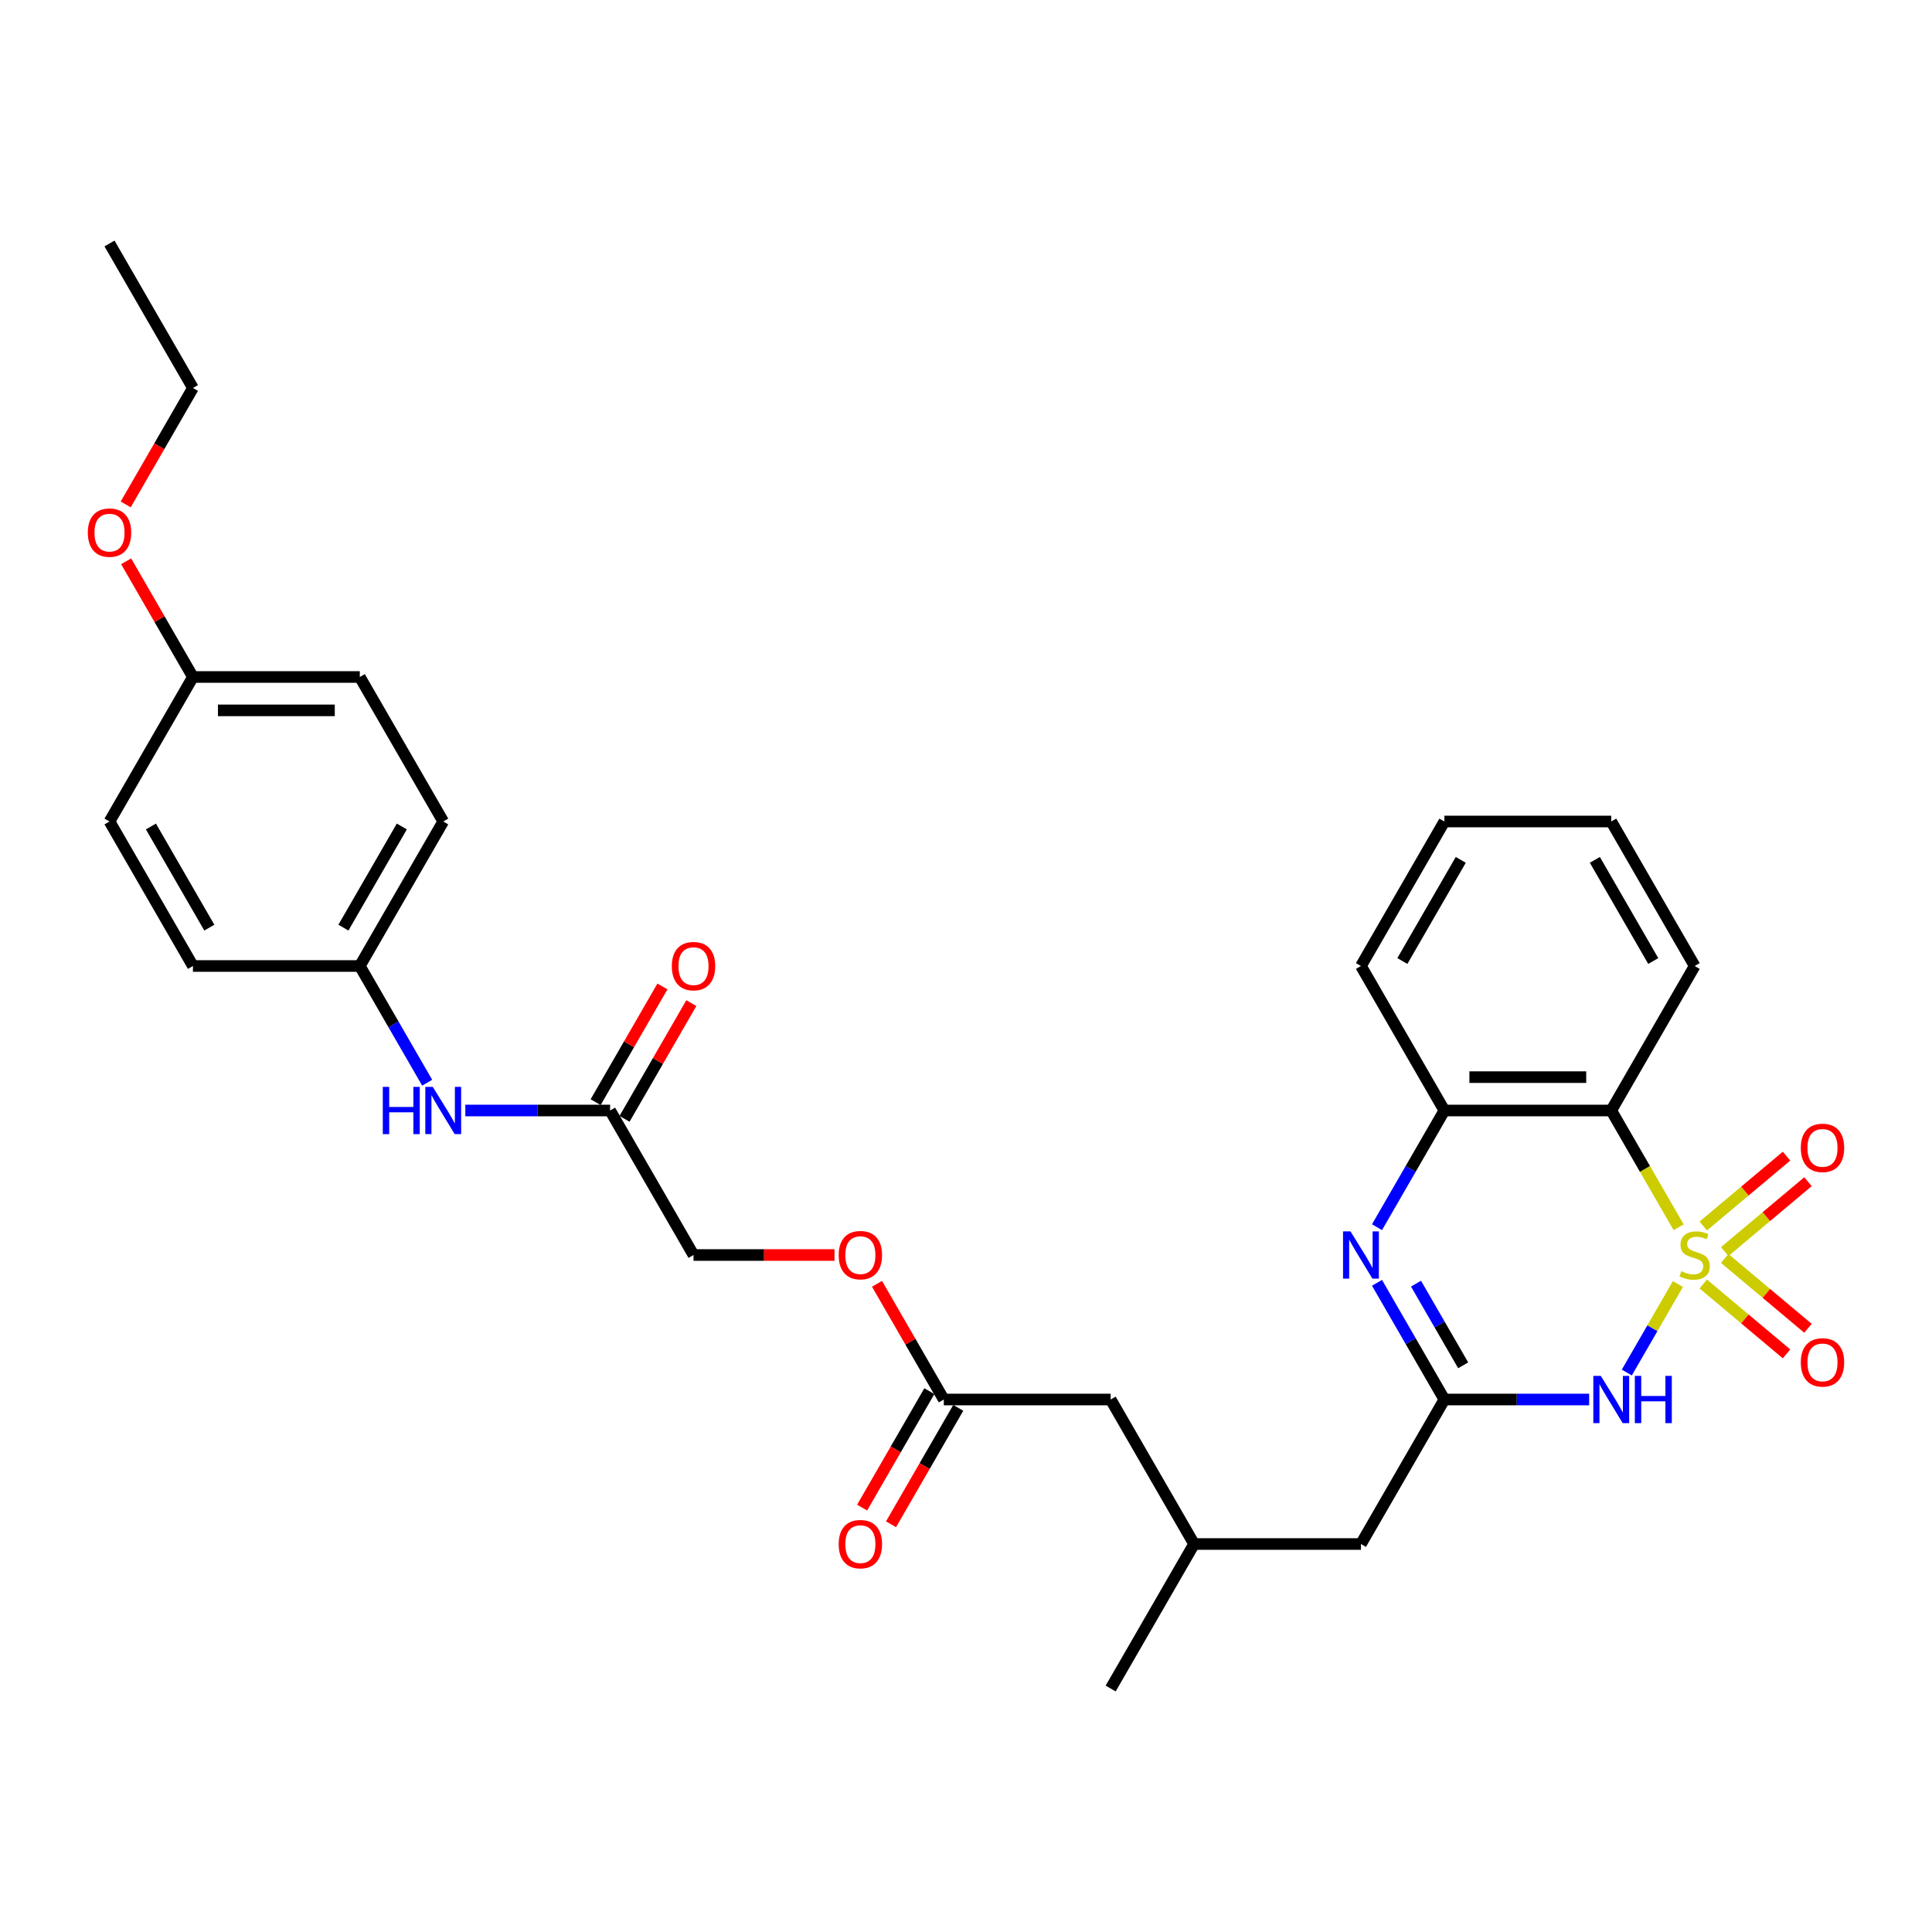 <?xml version='1.0' encoding='iso-8859-1'?>
<svg version='1.1' baseProfile='full'
              xmlns='http://www.w3.org/2000/svg'
                      xmlns:rdkit='http://www.rdkit.org/xml'
                      xmlns:xlink='http://www.w3.org/1999/xlink'
                  xml:space='preserve'
width='1000px' height='1000px' viewBox='0 0 1000 1000'>
<!-- END OF HEADER -->
<rect style='opacity:1.0;fill:#FFFFFF;stroke:none' width='1000' height='1000' x='0' y='0'> </rect>
<path class='bond-0' d='M 868.492,664.6 L 855.262,687.515' style='fill:none;fill-rule:evenodd;stroke:#CCCC00;stroke-width:6px;stroke-linecap:butt;stroke-linejoin:miter;stroke-opacity:1' />
<path class='bond-0' d='M 855.262,687.515 L 842.032,710.43' style='fill:none;fill-rule:evenodd;stroke:#0000FF;stroke-width:6px;stroke-linecap:butt;stroke-linejoin:miter;stroke-opacity:1' />
<path class='bond-1' d='M 868.871,635.236 L 851.423,605.016' style='fill:none;fill-rule:evenodd;stroke:#CCCC00;stroke-width:6px;stroke-linecap:butt;stroke-linejoin:miter;stroke-opacity:1' />
<path class='bond-1' d='M 851.423,605.016 L 833.975,574.795' style='fill:none;fill-rule:evenodd;stroke:#000000;stroke-width:6px;stroke-linecap:butt;stroke-linejoin:miter;stroke-opacity:1' />
<path class='bond-5' d='M 892.71,647.814 L 914.26,629.732' style='fill:none;fill-rule:evenodd;stroke:#CCCC00;stroke-width:6px;stroke-linecap:butt;stroke-linejoin:miter;stroke-opacity:1' />
<path class='bond-5' d='M 914.26,629.732 L 935.809,611.65' style='fill:none;fill-rule:evenodd;stroke:#FF0000;stroke-width:6px;stroke-linecap:butt;stroke-linejoin:miter;stroke-opacity:1' />
<path class='bond-5' d='M 881.607,634.582 L 903.157,616.5' style='fill:none;fill-rule:evenodd;stroke:#CCCC00;stroke-width:6px;stroke-linecap:butt;stroke-linejoin:miter;stroke-opacity:1' />
<path class='bond-5' d='M 903.157,616.5 L 924.706,598.418' style='fill:none;fill-rule:evenodd;stroke:#FF0000;stroke-width:6px;stroke-linecap:butt;stroke-linejoin:miter;stroke-opacity:1' />
<path class='bond-6' d='M 881.607,664.598 L 903.157,682.68' style='fill:none;fill-rule:evenodd;stroke:#CCCC00;stroke-width:6px;stroke-linecap:butt;stroke-linejoin:miter;stroke-opacity:1' />
<path class='bond-6' d='M 903.157,682.68 L 924.706,700.762' style='fill:none;fill-rule:evenodd;stroke:#FF0000;stroke-width:6px;stroke-linecap:butt;stroke-linejoin:miter;stroke-opacity:1' />
<path class='bond-6' d='M 892.71,651.366 L 914.26,669.448' style='fill:none;fill-rule:evenodd;stroke:#CCCC00;stroke-width:6px;stroke-linecap:butt;stroke-linejoin:miter;stroke-opacity:1' />
<path class='bond-6' d='M 914.26,669.448 L 935.809,687.53' style='fill:none;fill-rule:evenodd;stroke:#FF0000;stroke-width:6px;stroke-linecap:butt;stroke-linejoin:miter;stroke-opacity:1' />
<path class='bond-2' d='M 822.54,724.385 L 785.075,724.385' style='fill:none;fill-rule:evenodd;stroke:#0000FF;stroke-width:6px;stroke-linecap:butt;stroke-linejoin:miter;stroke-opacity:1' />
<path class='bond-2' d='M 785.075,724.385 L 747.609,724.385' style='fill:none;fill-rule:evenodd;stroke:#000000;stroke-width:6px;stroke-linecap:butt;stroke-linejoin:miter;stroke-opacity:1' />
<path class='bond-4' d='M 833.975,574.795 L 747.609,574.795' style='fill:none;fill-rule:evenodd;stroke:#000000;stroke-width:6px;stroke-linecap:butt;stroke-linejoin:miter;stroke-opacity:1' />
<path class='bond-4' d='M 821.02,557.522 L 760.564,557.522' style='fill:none;fill-rule:evenodd;stroke:#000000;stroke-width:6px;stroke-linecap:butt;stroke-linejoin:miter;stroke-opacity:1' />
<path class='bond-19' d='M 833.975,574.795 L 877.158,500' style='fill:none;fill-rule:evenodd;stroke:#000000;stroke-width:6px;stroke-linecap:butt;stroke-linejoin:miter;stroke-opacity:1' />
<path class='bond-10' d='M 747.609,724.385 L 704.426,799.18' style='fill:none;fill-rule:evenodd;stroke:#000000;stroke-width:6px;stroke-linecap:butt;stroke-linejoin:miter;stroke-opacity:1' />
<path class='bond-31' d='M 747.609,724.385 L 730.171,694.182' style='fill:none;fill-rule:evenodd;stroke:#000000;stroke-width:6px;stroke-linecap:butt;stroke-linejoin:miter;stroke-opacity:1' />
<path class='bond-31' d='M 730.171,694.182 L 712.733,663.979' style='fill:none;fill-rule:evenodd;stroke:#0000FF;stroke-width:6px;stroke-linecap:butt;stroke-linejoin:miter;stroke-opacity:1' />
<path class='bond-31' d='M 757.337,706.688 L 745.13,685.545' style='fill:none;fill-rule:evenodd;stroke:#000000;stroke-width:6px;stroke-linecap:butt;stroke-linejoin:miter;stroke-opacity:1' />
<path class='bond-31' d='M 745.13,685.545 L 732.924,664.403' style='fill:none;fill-rule:evenodd;stroke:#0000FF;stroke-width:6px;stroke-linecap:butt;stroke-linejoin:miter;stroke-opacity:1' />
<path class='bond-3' d='M 712.733,635.202 L 730.171,604.998' style='fill:none;fill-rule:evenodd;stroke:#0000FF;stroke-width:6px;stroke-linecap:butt;stroke-linejoin:miter;stroke-opacity:1' />
<path class='bond-3' d='M 730.171,604.998 L 747.609,574.795' style='fill:none;fill-rule:evenodd;stroke:#000000;stroke-width:6px;stroke-linecap:butt;stroke-linejoin:miter;stroke-opacity:1' />
<path class='bond-24' d='M 747.609,574.795 L 704.426,500' style='fill:none;fill-rule:evenodd;stroke:#000000;stroke-width:6px;stroke-linecap:butt;stroke-linejoin:miter;stroke-opacity:1' />
<path class='bond-7' d='M 315.78,574.795 L 358.963,649.59' style='fill:none;fill-rule:evenodd;stroke:#000000;stroke-width:6px;stroke-linecap:butt;stroke-linejoin:miter;stroke-opacity:1' />
<path class='bond-9' d='M 315.78,574.795 L 278.314,574.795' style='fill:none;fill-rule:evenodd;stroke:#000000;stroke-width:6px;stroke-linecap:butt;stroke-linejoin:miter;stroke-opacity:1' />
<path class='bond-9' d='M 278.314,574.795 L 240.849,574.795' style='fill:none;fill-rule:evenodd;stroke:#0000FF;stroke-width:6px;stroke-linecap:butt;stroke-linejoin:miter;stroke-opacity:1' />
<path class='bond-11' d='M 323.259,579.113 L 340.547,549.169' style='fill:none;fill-rule:evenodd;stroke:#000000;stroke-width:6px;stroke-linecap:butt;stroke-linejoin:miter;stroke-opacity:1' />
<path class='bond-11' d='M 340.547,549.169 L 357.836,519.225' style='fill:none;fill-rule:evenodd;stroke:#FF0000;stroke-width:6px;stroke-linecap:butt;stroke-linejoin:miter;stroke-opacity:1' />
<path class='bond-11' d='M 308.3,570.477 L 325.588,540.533' style='fill:none;fill-rule:evenodd;stroke:#000000;stroke-width:6px;stroke-linecap:butt;stroke-linejoin:miter;stroke-opacity:1' />
<path class='bond-11' d='M 325.588,540.533 L 342.877,510.588' style='fill:none;fill-rule:evenodd;stroke:#FF0000;stroke-width:6px;stroke-linecap:butt;stroke-linejoin:miter;stroke-opacity:1' />
<path class='bond-8' d='M 488.511,724.385 L 574.877,724.385' style='fill:none;fill-rule:evenodd;stroke:#000000;stroke-width:6px;stroke-linecap:butt;stroke-linejoin:miter;stroke-opacity:1' />
<path class='bond-12' d='M 481.032,720.067 L 463.634,750.201' style='fill:none;fill-rule:evenodd;stroke:#000000;stroke-width:6px;stroke-linecap:butt;stroke-linejoin:miter;stroke-opacity:1' />
<path class='bond-12' d='M 463.634,750.201 L 446.236,780.335' style='fill:none;fill-rule:evenodd;stroke:#FF0000;stroke-width:6px;stroke-linecap:butt;stroke-linejoin:miter;stroke-opacity:1' />
<path class='bond-12' d='M 495.991,728.703 L 478.593,758.838' style='fill:none;fill-rule:evenodd;stroke:#000000;stroke-width:6px;stroke-linecap:butt;stroke-linejoin:miter;stroke-opacity:1' />
<path class='bond-12' d='M 478.593,758.838 L 461.195,788.972' style='fill:none;fill-rule:evenodd;stroke:#FF0000;stroke-width:6px;stroke-linecap:butt;stroke-linejoin:miter;stroke-opacity:1' />
<path class='bond-13' d='M 488.511,724.385 L 471.223,694.441' style='fill:none;fill-rule:evenodd;stroke:#000000;stroke-width:6px;stroke-linecap:butt;stroke-linejoin:miter;stroke-opacity:1' />
<path class='bond-13' d='M 471.223,694.441 L 453.935,664.497' style='fill:none;fill-rule:evenodd;stroke:#FF0000;stroke-width:6px;stroke-linecap:butt;stroke-linejoin:miter;stroke-opacity:1' />
<path class='bond-15' d='M 221.107,560.406 L 203.669,530.203' style='fill:none;fill-rule:evenodd;stroke:#0000FF;stroke-width:6px;stroke-linecap:butt;stroke-linejoin:miter;stroke-opacity:1' />
<path class='bond-15' d='M 203.669,530.203 L 186.231,500' style='fill:none;fill-rule:evenodd;stroke:#000000;stroke-width:6px;stroke-linecap:butt;stroke-linejoin:miter;stroke-opacity:1' />
<path class='bond-17' d='M 704.426,799.18 L 618.06,799.18' style='fill:none;fill-rule:evenodd;stroke:#000000;stroke-width:6px;stroke-linecap:butt;stroke-linejoin:miter;stroke-opacity:1' />
<path class='bond-16' d='M 431.942,649.59 L 395.452,649.59' style='fill:none;fill-rule:evenodd;stroke:#FF0000;stroke-width:6px;stroke-linecap:butt;stroke-linejoin:miter;stroke-opacity:1' />
<path class='bond-16' d='M 395.452,649.59 L 358.963,649.59' style='fill:none;fill-rule:evenodd;stroke:#000000;stroke-width:6px;stroke-linecap:butt;stroke-linejoin:miter;stroke-opacity:1' />
<path class='bond-14' d='M 574.877,724.385 L 618.06,799.18' style='fill:none;fill-rule:evenodd;stroke:#000000;stroke-width:6px;stroke-linecap:butt;stroke-linejoin:miter;stroke-opacity:1' />
<path class='bond-20' d='M 186.231,500 L 99.865,500' style='fill:none;fill-rule:evenodd;stroke:#000000;stroke-width:6px;stroke-linecap:butt;stroke-linejoin:miter;stroke-opacity:1' />
<path class='bond-21' d='M 186.231,500 L 229.414,425.205' style='fill:none;fill-rule:evenodd;stroke:#000000;stroke-width:6px;stroke-linecap:butt;stroke-linejoin:miter;stroke-opacity:1' />
<path class='bond-21' d='M 177.749,480.144 L 207.977,427.788' style='fill:none;fill-rule:evenodd;stroke:#000000;stroke-width:6px;stroke-linecap:butt;stroke-linejoin:miter;stroke-opacity:1' />
<path class='bond-26' d='M 618.06,799.18 L 574.877,873.975' style='fill:none;fill-rule:evenodd;stroke:#000000;stroke-width:6px;stroke-linecap:butt;stroke-linejoin:miter;stroke-opacity:1' />
<path class='bond-18' d='M 99.865,350.41 L 186.231,350.41' style='fill:none;fill-rule:evenodd;stroke:#000000;stroke-width:6px;stroke-linecap:butt;stroke-linejoin:miter;stroke-opacity:1' />
<path class='bond-18' d='M 112.82,367.683 L 173.276,367.683' style='fill:none;fill-rule:evenodd;stroke:#000000;stroke-width:6px;stroke-linecap:butt;stroke-linejoin:miter;stroke-opacity:1' />
<path class='bond-25' d='M 99.865,350.41 L 82.577,320.466' style='fill:none;fill-rule:evenodd;stroke:#000000;stroke-width:6px;stroke-linecap:butt;stroke-linejoin:miter;stroke-opacity:1' />
<path class='bond-25' d='M 82.577,320.466 L 65.288,290.522' style='fill:none;fill-rule:evenodd;stroke:#FF0000;stroke-width:6px;stroke-linecap:butt;stroke-linejoin:miter;stroke-opacity:1' />
<path class='bond-33' d='M 99.865,350.41 L 56.682,425.205' style='fill:none;fill-rule:evenodd;stroke:#000000;stroke-width:6px;stroke-linecap:butt;stroke-linejoin:miter;stroke-opacity:1' />
<path class='bond-28' d='M 877.158,500 L 833.975,425.205' style='fill:none;fill-rule:evenodd;stroke:#000000;stroke-width:6px;stroke-linecap:butt;stroke-linejoin:miter;stroke-opacity:1' />
<path class='bond-28' d='M 855.721,497.417 L 825.493,445.061' style='fill:none;fill-rule:evenodd;stroke:#000000;stroke-width:6px;stroke-linecap:butt;stroke-linejoin:miter;stroke-opacity:1' />
<path class='bond-23' d='M 99.865,500 L 56.682,425.205' style='fill:none;fill-rule:evenodd;stroke:#000000;stroke-width:6px;stroke-linecap:butt;stroke-linejoin:miter;stroke-opacity:1' />
<path class='bond-23' d='M 108.347,480.144 L 78.119,427.788' style='fill:none;fill-rule:evenodd;stroke:#000000;stroke-width:6px;stroke-linecap:butt;stroke-linejoin:miter;stroke-opacity:1' />
<path class='bond-22' d='M 229.414,425.205 L 186.231,350.41' style='fill:none;fill-rule:evenodd;stroke:#000000;stroke-width:6px;stroke-linecap:butt;stroke-linejoin:miter;stroke-opacity:1' />
<path class='bond-32' d='M 704.426,500 L 747.609,425.205' style='fill:none;fill-rule:evenodd;stroke:#000000;stroke-width:6px;stroke-linecap:butt;stroke-linejoin:miter;stroke-opacity:1' />
<path class='bond-32' d='M 725.863,497.417 L 756.091,445.061' style='fill:none;fill-rule:evenodd;stroke:#000000;stroke-width:6px;stroke-linecap:butt;stroke-linejoin:miter;stroke-opacity:1' />
<path class='bond-27' d='M 65.069,261.088 L 82.467,230.954' style='fill:none;fill-rule:evenodd;stroke:#FF0000;stroke-width:6px;stroke-linecap:butt;stroke-linejoin:miter;stroke-opacity:1' />
<path class='bond-27' d='M 82.467,230.954 L 99.865,200.82' style='fill:none;fill-rule:evenodd;stroke:#000000;stroke-width:6px;stroke-linecap:butt;stroke-linejoin:miter;stroke-opacity:1' />
<path class='bond-30' d='M 99.865,200.82 L 56.682,126.025' style='fill:none;fill-rule:evenodd;stroke:#000000;stroke-width:6px;stroke-linecap:butt;stroke-linejoin:miter;stroke-opacity:1' />
<path class='bond-29' d='M 833.975,425.205 L 747.609,425.205' style='fill:none;fill-rule:evenodd;stroke:#000000;stroke-width:6px;stroke-linecap:butt;stroke-linejoin:miter;stroke-opacity:1' />
<path  class='atom-0' d='M 870.249 657.985
Q 870.525 658.088, 871.665 658.572
Q 872.805 659.056, 874.049 659.367
Q 875.327 659.643, 876.571 659.643
Q 878.885 659.643, 880.232 658.538
Q 881.58 657.398, 881.58 655.428
Q 881.58 654.081, 880.889 653.252
Q 880.232 652.423, 879.196 651.974
Q 878.16 651.525, 876.432 651.006
Q 874.256 650.35, 872.943 649.728
Q 871.665 649.106, 870.732 647.794
Q 869.834 646.481, 869.834 644.27
Q 869.834 641.195, 871.907 639.295
Q 874.014 637.395, 878.16 637.395
Q 880.992 637.395, 884.205 638.743
L 883.411 641.403
Q 880.474 640.193, 878.263 640.193
Q 875.88 640.193, 874.567 641.195
Q 873.254 642.163, 873.289 643.855
Q 873.289 645.168, 873.945 645.963
Q 874.636 646.757, 875.603 647.206
Q 876.605 647.655, 878.263 648.174
Q 880.474 648.865, 881.787 649.556
Q 883.1 650.246, 884.033 651.663
Q 885 653.045, 885 655.428
Q 885 658.814, 882.72 660.645
Q 880.474 662.441, 876.709 662.441
Q 874.532 662.441, 872.874 661.958
Q 871.25 661.509, 869.316 660.714
L 870.249 657.985
' fill='#CCCC00'/>
<path  class='atom-1' d='M 828.568 712.156
L 836.583 725.111
Q 837.378 726.389, 838.656 728.703
Q 839.934 731.018, 840.003 731.156
L 840.003 712.156
L 843.251 712.156
L 843.251 736.614
L 839.9 736.614
L 831.298 722.45
Q 830.296 720.792, 829.225 718.892
Q 828.188 716.992, 827.877 716.405
L 827.877 736.614
L 824.699 736.614
L 824.699 712.156
L 828.568 712.156
' fill='#0000FF'/>
<path  class='atom-1' d='M 846.187 712.156
L 849.503 712.156
L 849.503 722.554
L 862.009 722.554
L 862.009 712.156
L 865.326 712.156
L 865.326 736.614
L 862.009 736.614
L 862.009 725.318
L 849.503 725.318
L 849.503 736.614
L 846.187 736.614
L 846.187 712.156
' fill='#0000FF'/>
<path  class='atom-4' d='M 699.02 637.361
L 707.034 650.316
Q 707.829 651.594, 709.107 653.908
Q 710.385 656.223, 710.454 656.361
L 710.454 637.361
L 713.702 637.361
L 713.702 661.819
L 710.351 661.819
L 701.749 647.655
Q 700.747 645.997, 699.676 644.097
Q 698.64 642.197, 698.329 641.61
L 698.329 661.819
L 695.15 661.819
L 695.15 637.361
L 699.02 637.361
' fill='#0000FF'/>
<path  class='atom-6' d='M 932.09 594.144
Q 932.09 588.271, 934.992 584.989
Q 937.894 581.708, 943.318 581.708
Q 948.742 581.708, 951.644 584.989
Q 954.545 588.271, 954.545 594.144
Q 954.545 600.086, 951.609 603.472
Q 948.673 606.823, 943.318 606.823
Q 937.929 606.823, 934.992 603.472
Q 932.09 600.121, 932.09 594.144
M 943.318 604.059
Q 947.049 604.059, 949.053 601.572
Q 951.091 599.05, 951.091 594.144
Q 951.091 589.342, 949.053 586.924
Q 947.049 584.471, 943.318 584.471
Q 939.587 584.471, 937.549 586.89
Q 935.545 589.308, 935.545 594.144
Q 935.545 599.084, 937.549 601.572
Q 939.587 604.059, 943.318 604.059
' fill='#FF0000'/>
<path  class='atom-7' d='M 932.09 705.174
Q 932.09 699.301, 934.992 696.019
Q 937.894 692.737, 943.318 692.737
Q 948.742 692.737, 951.644 696.019
Q 954.545 699.301, 954.545 705.174
Q 954.545 711.116, 951.609 714.502
Q 948.673 717.853, 943.318 717.853
Q 937.929 717.853, 934.992 714.502
Q 932.09 711.151, 932.09 705.174
M 943.318 715.089
Q 947.049 715.089, 949.053 712.602
Q 951.091 710.08, 951.091 705.174
Q 951.091 700.372, 949.053 697.954
Q 947.049 695.501, 943.318 695.501
Q 939.587 695.501, 937.549 697.919
Q 935.545 700.338, 935.545 705.174
Q 935.545 710.114, 937.549 712.602
Q 939.587 715.089, 943.318 715.089
' fill='#FF0000'/>
<path  class='atom-10' d='M 198.132 562.566
L 201.449 562.566
L 201.449 572.964
L 213.954 572.964
L 213.954 562.566
L 217.271 562.566
L 217.271 587.024
L 213.954 587.024
L 213.954 575.728
L 201.449 575.728
L 201.449 587.024
L 198.132 587.024
L 198.132 562.566
' fill='#0000FF'/>
<path  class='atom-10' d='M 224.007 562.566
L 232.022 575.521
Q 232.817 576.799, 234.095 579.113
Q 235.373 581.428, 235.442 581.566
L 235.442 562.566
L 238.69 562.566
L 238.69 587.024
L 235.339 587.024
L 226.736 572.86
Q 225.735 571.202, 224.664 569.302
Q 223.627 567.402, 223.316 566.815
L 223.316 587.024
L 220.138 587.024
L 220.138 562.566
L 224.007 562.566
' fill='#0000FF'/>
<path  class='atom-12' d='M 347.735 500.069
Q 347.735 494.196, 350.637 490.914
Q 353.539 487.632, 358.963 487.632
Q 364.386 487.632, 367.288 490.914
Q 370.19 494.196, 370.19 500.069
Q 370.19 506.011, 367.254 509.397
Q 364.317 512.748, 358.963 512.748
Q 353.573 512.748, 350.637 509.397
Q 347.735 506.046, 347.735 500.069
M 358.963 509.984
Q 362.694 509.984, 364.697 507.497
Q 366.736 504.975, 366.736 500.069
Q 366.736 495.267, 364.697 492.849
Q 362.694 490.396, 358.963 490.396
Q 355.232 490.396, 353.193 492.814
Q 351.19 495.233, 351.19 500.069
Q 351.19 505.009, 353.193 507.497
Q 355.232 509.984, 358.963 509.984
' fill='#FF0000'/>
<path  class='atom-13' d='M 434.101 799.249
Q 434.101 793.376, 437.003 790.094
Q 439.905 786.813, 445.328 786.813
Q 450.752 786.813, 453.654 790.094
Q 456.556 793.376, 456.556 799.249
Q 456.556 805.191, 453.62 808.577
Q 450.683 811.928, 445.328 811.928
Q 439.939 811.928, 437.003 808.577
Q 434.101 805.226, 434.101 799.249
M 445.328 809.164
Q 449.059 809.164, 451.063 806.677
Q 453.101 804.155, 453.101 799.249
Q 453.101 794.447, 451.063 792.029
Q 449.059 789.576, 445.328 789.576
Q 441.597 789.576, 439.559 791.994
Q 437.556 794.413, 437.556 799.249
Q 437.556 804.189, 439.559 806.677
Q 441.597 809.164, 445.328 809.164
' fill='#FF0000'/>
<path  class='atom-14' d='M 434.101 649.659
Q 434.101 643.786, 437.003 640.504
Q 439.905 637.222, 445.328 637.222
Q 450.752 637.222, 453.654 640.504
Q 456.556 643.786, 456.556 649.659
Q 456.556 655.601, 453.62 658.987
Q 450.683 662.338, 445.328 662.338
Q 439.939 662.338, 437.003 658.987
Q 434.101 655.636, 434.101 649.659
M 445.328 659.574
Q 449.059 659.574, 451.063 657.087
Q 453.101 654.565, 453.101 649.659
Q 453.101 644.857, 451.063 642.439
Q 449.059 639.986, 445.328 639.986
Q 441.597 639.986, 439.559 642.404
Q 437.556 644.823, 437.556 649.659
Q 437.556 654.599, 439.559 657.087
Q 441.597 659.574, 445.328 659.574
' fill='#FF0000'/>
<path  class='atom-26' d='M 45.455 275.684
Q 45.455 269.811, 48.356 266.529
Q 51.258 263.247, 56.682 263.247
Q 62.106 263.247, 65.008 266.529
Q 67.91 269.811, 67.91 275.684
Q 67.91 281.626, 64.973 285.012
Q 62.037 288.363, 56.682 288.363
Q 51.293 288.363, 48.356 285.012
Q 45.455 281.661, 45.455 275.684
M 56.682 285.599
Q 60.413 285.599, 62.417 283.111
Q 64.455 280.59, 64.455 275.684
Q 64.455 270.882, 62.417 268.464
Q 60.413 266.011, 56.682 266.011
Q 52.951 266.011, 50.913 268.429
Q 48.909 270.848, 48.909 275.684
Q 48.909 280.624, 50.913 283.111
Q 52.951 285.599, 56.682 285.599
' fill='#FF0000'/>
</svg>
